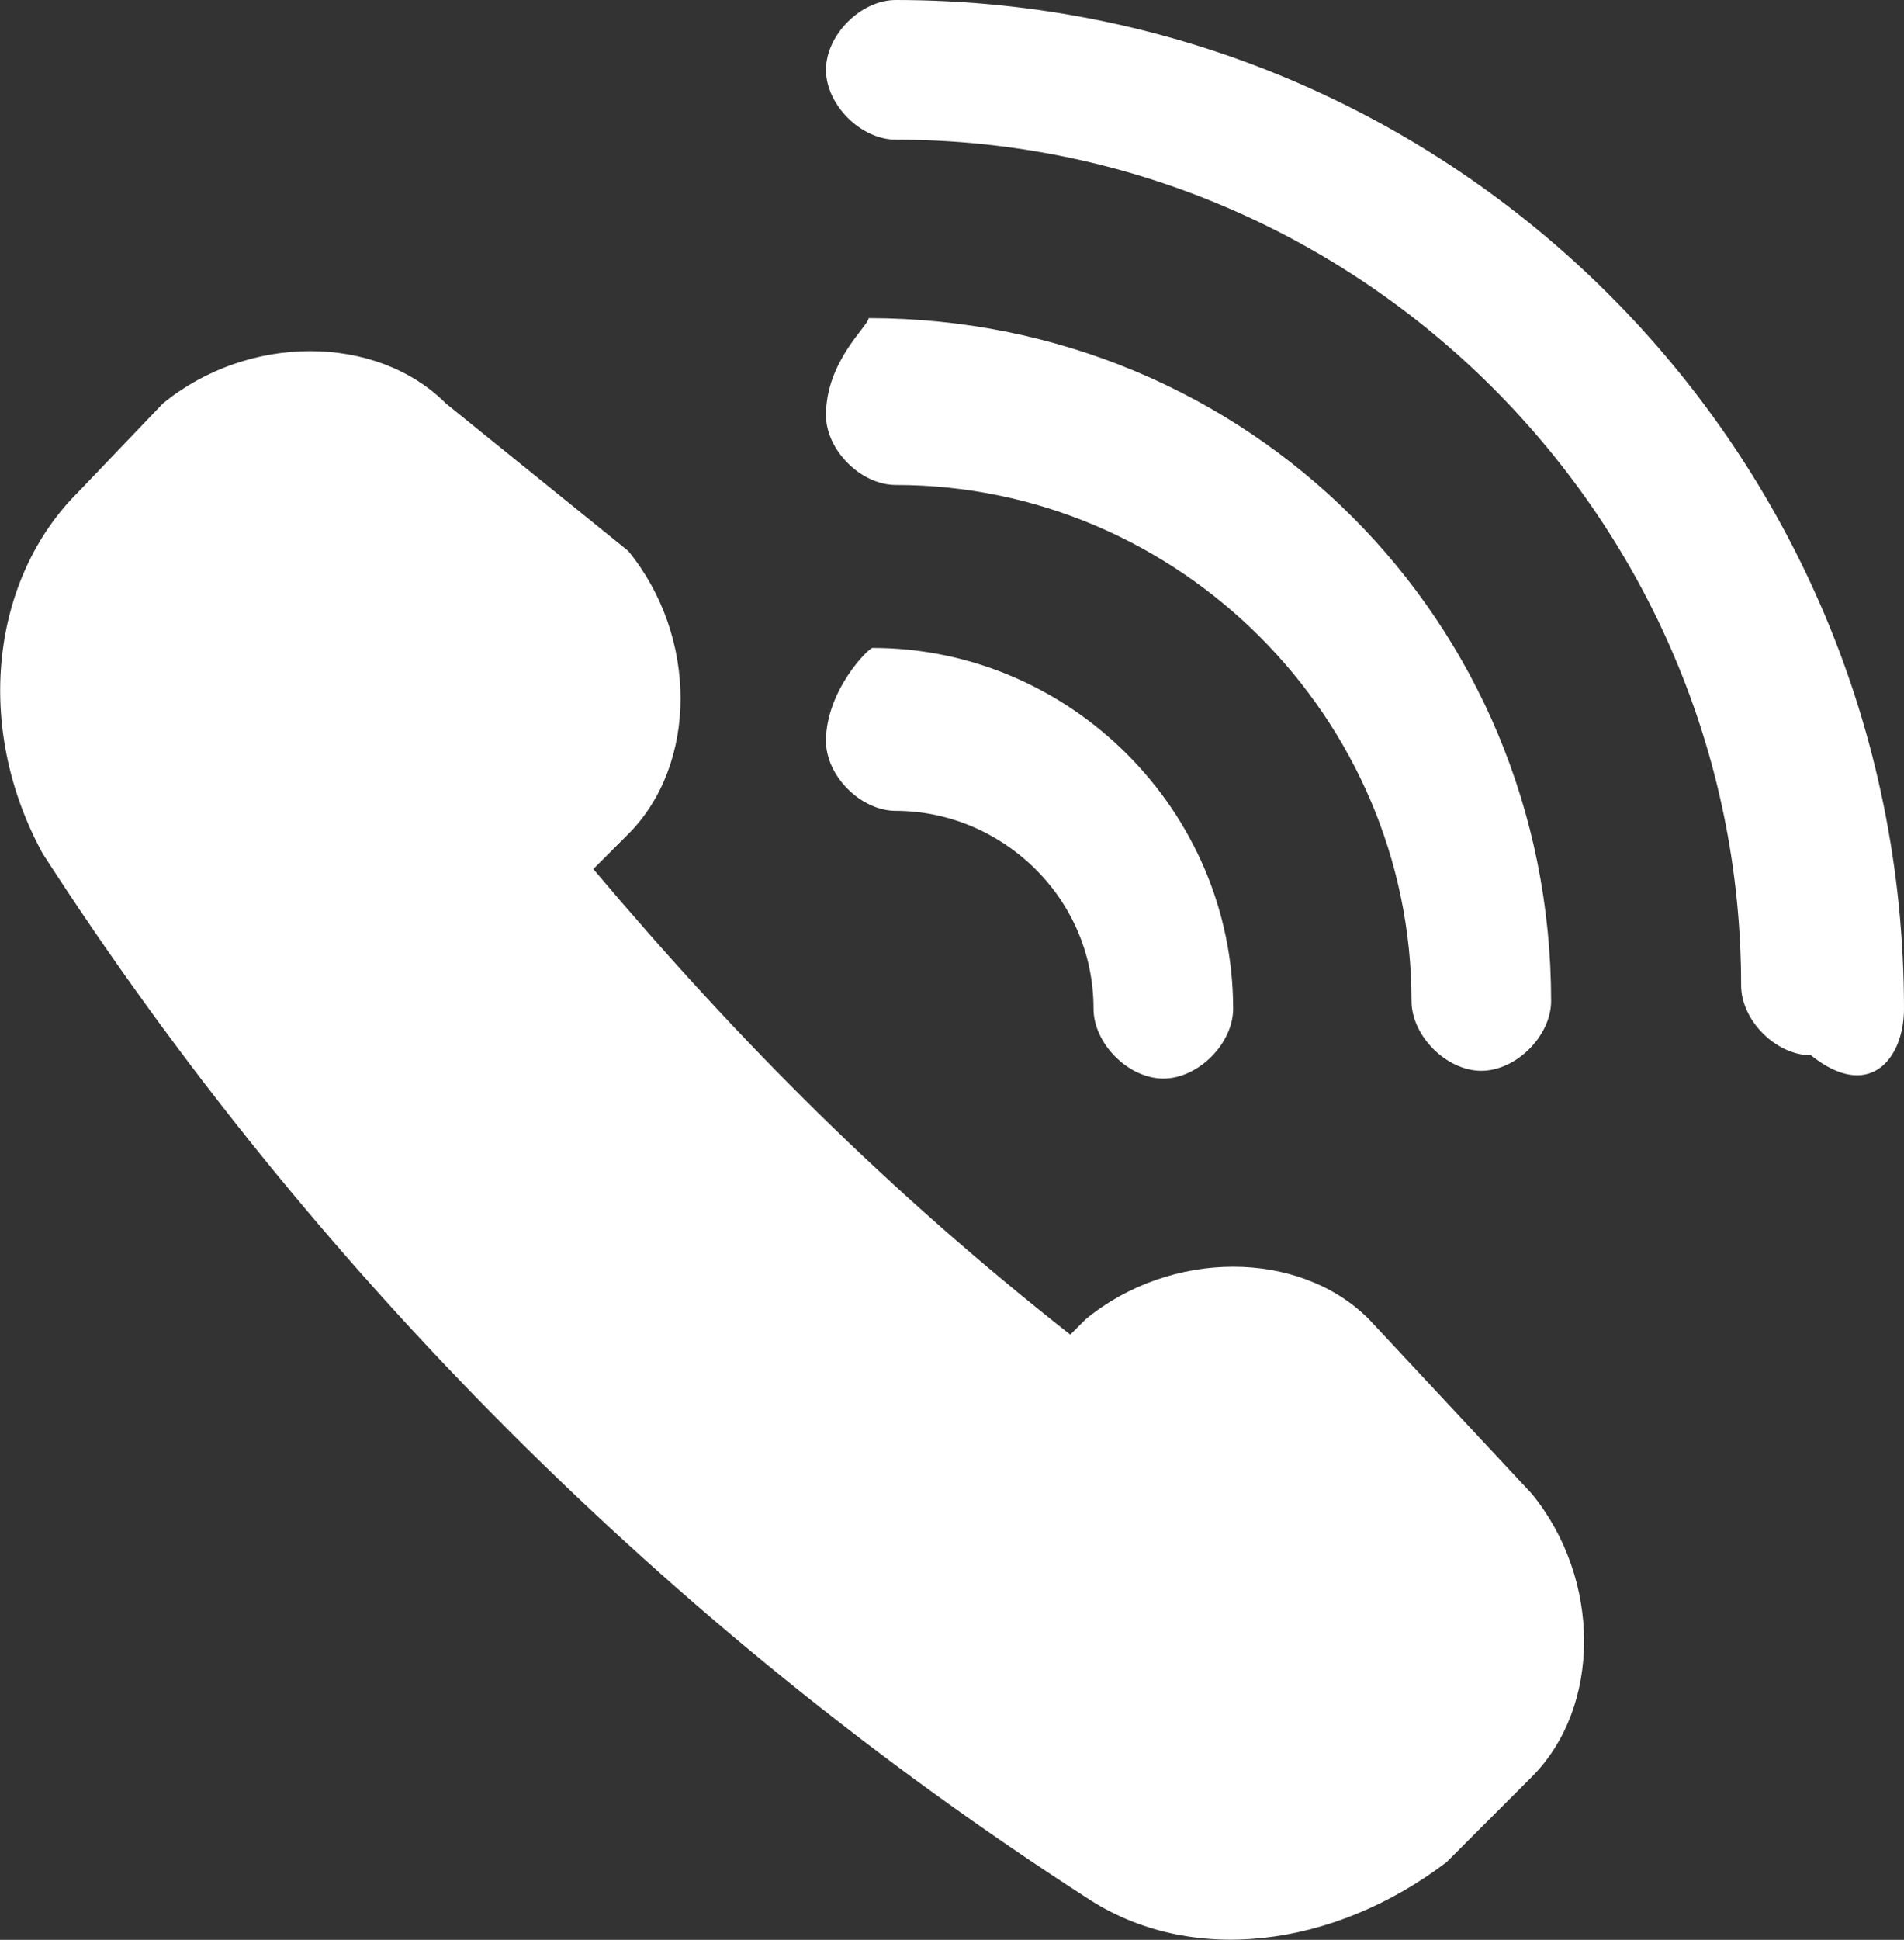<?xml version="1.0" encoding="UTF-8"?>
<svg xmlns="http://www.w3.org/2000/svg" xmlns:xlink="http://www.w3.org/1999/xlink" version="1.1" id="Ebene_1" x="0px" y="0px" viewBox="0 0 49.1 50" style="enable-background:new 0 0 49.1 50;" xml:space="preserve">
<rect x="0" y="0" width="49.1" height="50" fill="#333333" stroke="none"/>
<style type="text/css">
	.st0{fill:#FFFFFF;}
</style>
<g>
	<path class="st0" d="M15.3,22.4l0.9-0.9c1.8-1.8,1.8-5.1,0-7.3l-4.7-3.8c-1.8-1.8-5.1-1.8-7.3,0L2,12.7c-2.2,2.2-2.7,6-0.9,9.3   C8,32.7,17.3,42,28,48.9c2.7,1.8,6.4,1.3,9.3-0.9l2.2-2.2c1.8-1.8,1.8-5.1,0-7.3L35.3,34c-1.8-1.8-5.1-1.8-7.3,0l-0.4,0.4   C22.9,30.7,19.1,26.9,15.3,22.4 M21.3,10.7c0,0.9,0.9,1.8,1.8,1.8c7.3,0,13.3,6,13.3,13.3c0,0.9,0.9,1.8,1.8,1.8   c0.9,0,1.8-0.9,1.8-1.8C40,16,32.2,8.2,22.4,8.2C22.4,8.4,21.3,9.3,21.3,10.7 M21.3,19.1c0,0.9,0.9,1.8,1.8,1.8   c2.7,0,5.1,2.2,5.1,5.1c0,0.9,0.9,1.8,1.8,1.8c0.9,0,1.8-0.9,1.8-1.8c0-5.1-4.2-9.3-9.3-9.3C22.4,16.7,21.3,17.8,21.3,19.1    M49.1,26c0-14.4-11.6-26-26-26c-0.9,0-1.8,0.9-1.8,1.8s0.9,1.8,1.8,1.8c12,0,21.8,9.8,21.8,21.8c0,0.9,0.9,1.8,1.8,1.8   C48.2,28.4,49.1,27.3,49.1,26"></path>
</g>
</svg>
